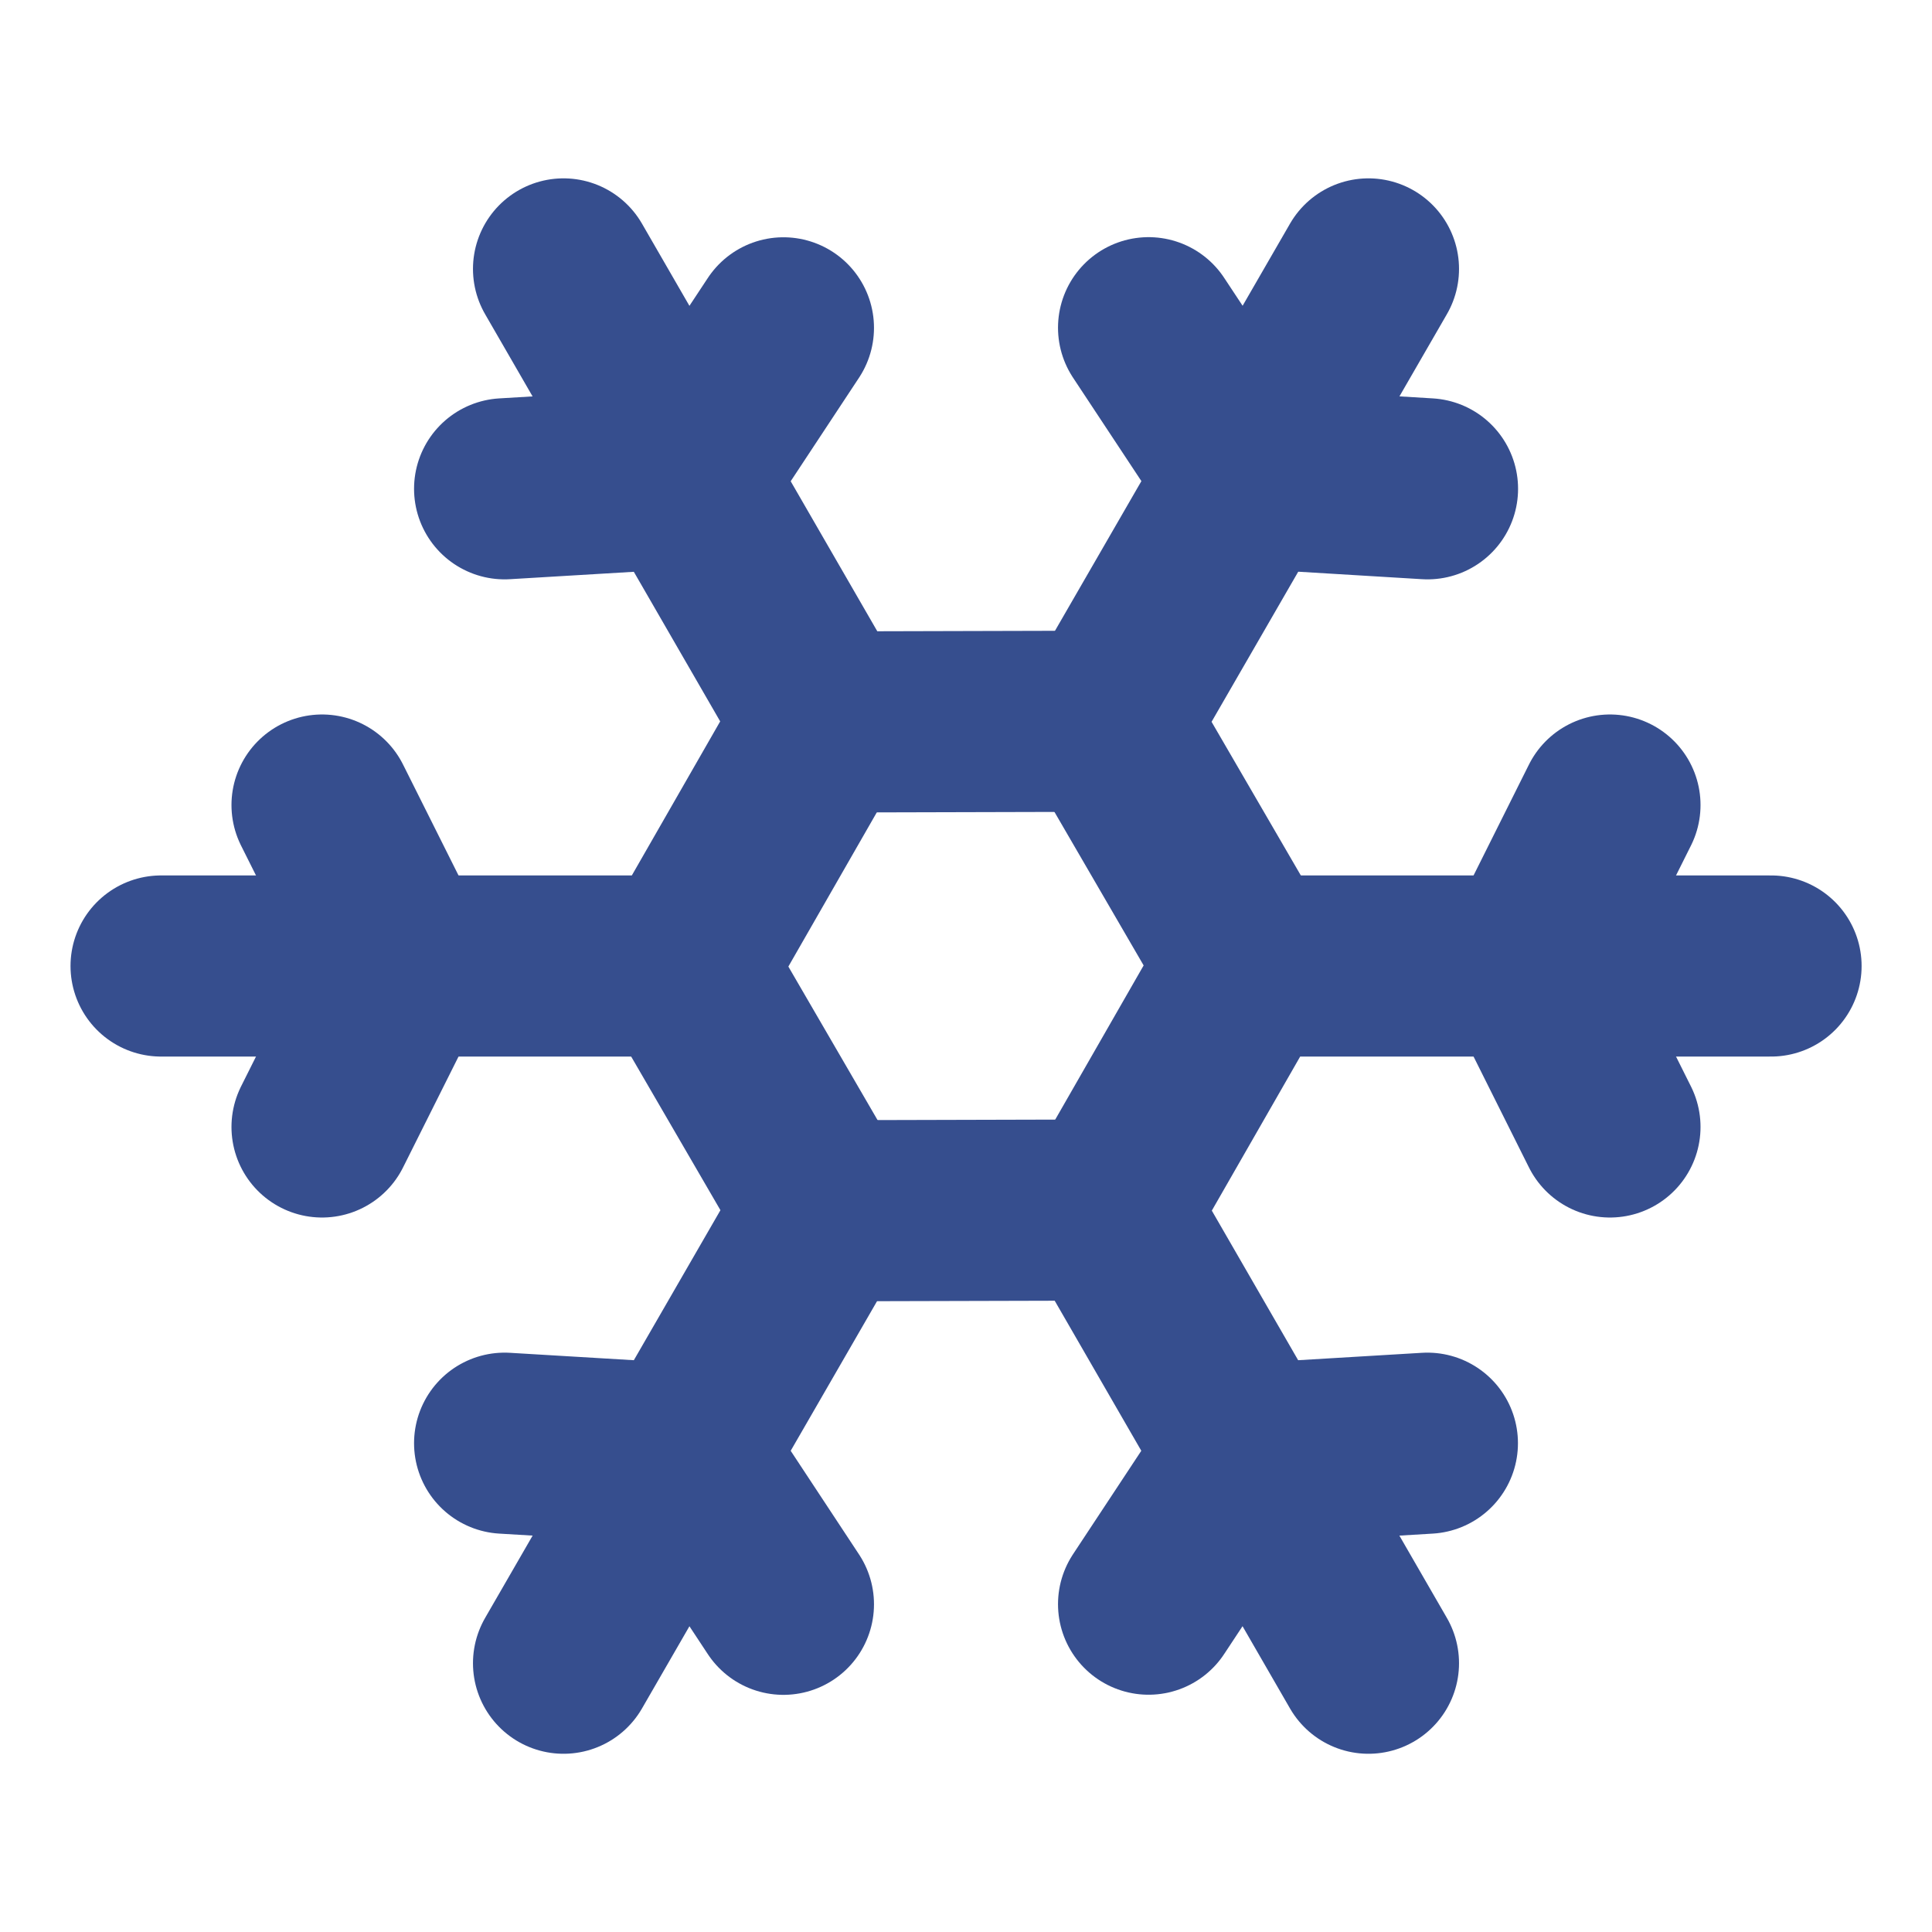 <svg width="16" height="16" viewBox="0 0 16 16" fill="none" xmlns="http://www.w3.org/2000/svg">
<path d="M9.512 2.714L10.334 3.958L11.822 4.048" stroke="#364E8E" stroke-width="1.5" stroke-linecap="round" stroke-linejoin="round"/>
<path d="M11.333 2.227L9.167 5.979L10.325 7.972M13.333 6.667L12.667 8L13.333 9.333" stroke="#364E8E" stroke-width="1.5" stroke-linecap="round" stroke-linejoin="round"/>
<path d="M14.667 8L10.333 8L9.186 10M11.821 11.952L10.333 12.041L9.512 13.285" stroke="#364E8E" stroke-width="1.5" stroke-linecap="round" stroke-linejoin="round"/>
<path d="M11.333 13.774L9.167 10.021L6.861 10.027M6.488 13.286L5.667 12.041L4.179 11.952" stroke="#364E8E" stroke-width="1.5" stroke-linecap="round" stroke-linejoin="round"/>
<path d="M4.667 13.774L6.833 10.021L5.675 8.028M2.667 9.333L3.334 8L2.667 6.667" stroke="#364E8E" stroke-width="1.5" stroke-linecap="round" stroke-linejoin="round"/>
<path d="M1.334 8L5.667 8L6.814 6M4.179 4.048L5.667 3.959L6.488 2.715" stroke="#364E8E" stroke-width="1.5" stroke-linecap="round" stroke-linejoin="round"/>
<path d="M4.667 2.227L6.833 5.979L9.139 5.973" stroke="#364E8E" stroke-width="1.5" stroke-linecap="round" stroke-linejoin="round"/>
</svg>
